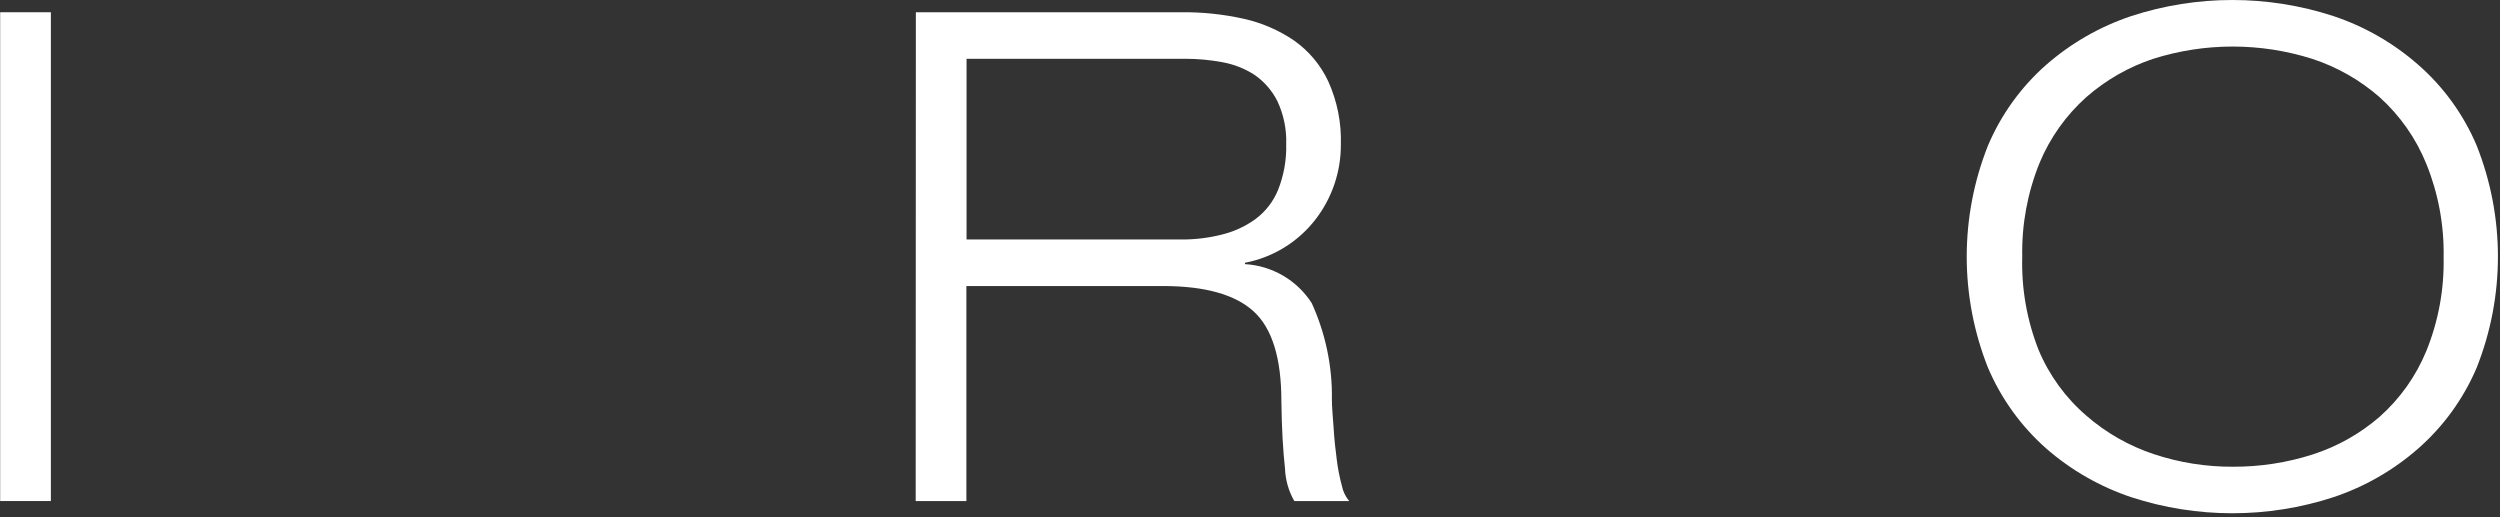 <svg width="145" height="30" viewBox="0 0 145 30" fill="none" xmlns="http://www.w3.org/2000/svg">
<rect x="0" y="0" width="145" height="30" fill="#333333" stroke="none"/>
<g clip-path="url(#clip0_148_33)">
<path d="M0.01 0.71H2.95V29.06H0.01V0.71Z" fill="white"/>
<path d="M53.12 0.71H68.57C69.771 0.701 70.968 0.829 72.14 1.09C73.177 1.32 74.161 1.745 75.04 2.34C75.904 2.944 76.594 3.765 77.04 4.72C77.557 5.866 77.807 7.114 77.77 8.37C77.78 9.935 77.27 11.458 76.32 12.7C75.308 14.023 73.846 14.927 72.21 15.24V15.32C72.988 15.365 73.744 15.594 74.416 15.986C75.089 16.379 75.659 16.925 76.08 17.58C76.881 19.337 77.281 21.25 77.25 23.18C77.25 23.68 77.31 24.18 77.35 24.83C77.39 25.48 77.45 26.03 77.53 26.64C77.593 27.16 77.693 27.675 77.83 28.18C77.895 28.504 78.04 28.806 78.25 29.06H75.07C74.739 28.484 74.554 27.835 74.53 27.17C74.42 26.17 74.34 24.9 74.32 23.26C74.32 20.774 73.783 19.04 72.71 18.06C71.637 17.08 69.883 16.59 67.45 16.59H56.05V29.06H53.11L53.12 0.71ZM56.06 13.89H68.49C69.285 13.898 70.079 13.804 70.85 13.61C71.551 13.442 72.213 13.14 72.8 12.72C73.392 12.284 73.853 11.692 74.13 11.01C74.463 10.171 74.623 9.273 74.6 8.37C74.63 7.508 74.456 6.652 74.09 5.87C73.783 5.257 73.325 4.73 72.76 4.34C72.197 3.978 71.569 3.73 70.91 3.61C70.205 3.477 69.488 3.41 68.77 3.41H56.06V13.89Z" fill="white"/>
<path d="M115.3 8.45C116.062 6.648 117.221 5.041 118.69 3.75C120.131 2.494 121.807 1.535 123.62 0.93C127.425 -0.31 131.525 -0.31 135.33 0.93C137.141 1.533 138.814 2.492 140.25 3.75C141.725 5.038 142.888 6.645 143.65 8.45C145.29 12.583 145.29 17.186 143.65 21.32C142.885 23.122 141.723 24.729 140.25 26.02C138.814 27.278 137.141 28.236 135.33 28.84C131.525 30.079 127.425 30.079 123.62 28.84C121.807 28.234 120.131 27.276 118.69 26.02C117.223 24.726 116.065 23.12 115.3 21.32C113.66 17.186 113.66 12.583 115.3 8.45ZM118.24 20.3C118.854 21.768 119.803 23.073 121.01 24.11C122.153 25.105 123.482 25.863 124.92 26.34C126.403 26.833 127.957 27.079 129.52 27.07C131.084 27.076 132.64 26.837 134.13 26.36C135.557 25.902 136.877 25.16 138.01 24.18C139.198 23.128 140.128 21.818 140.73 20.35C141.427 18.63 141.767 16.786 141.73 14.93C141.766 13.074 141.425 11.23 140.73 9.51C140.129 8.027 139.199 6.7 138.01 5.63C136.869 4.634 135.539 3.879 134.1 3.41C131.103 2.463 127.887 2.463 124.89 3.41C123.461 3.883 122.142 4.638 121.01 5.63C119.827 6.686 118.897 7.995 118.29 9.46C117.594 11.181 117.254 13.024 117.29 14.88C117.236 16.732 117.56 18.576 118.24 20.3Z" fill="white"/>
</g>
<defs>
<clipPath id="clip0_148_33">
<rect width="144.88" height="29.78" fill="white"/>
</clipPath>
</defs>
</svg>
